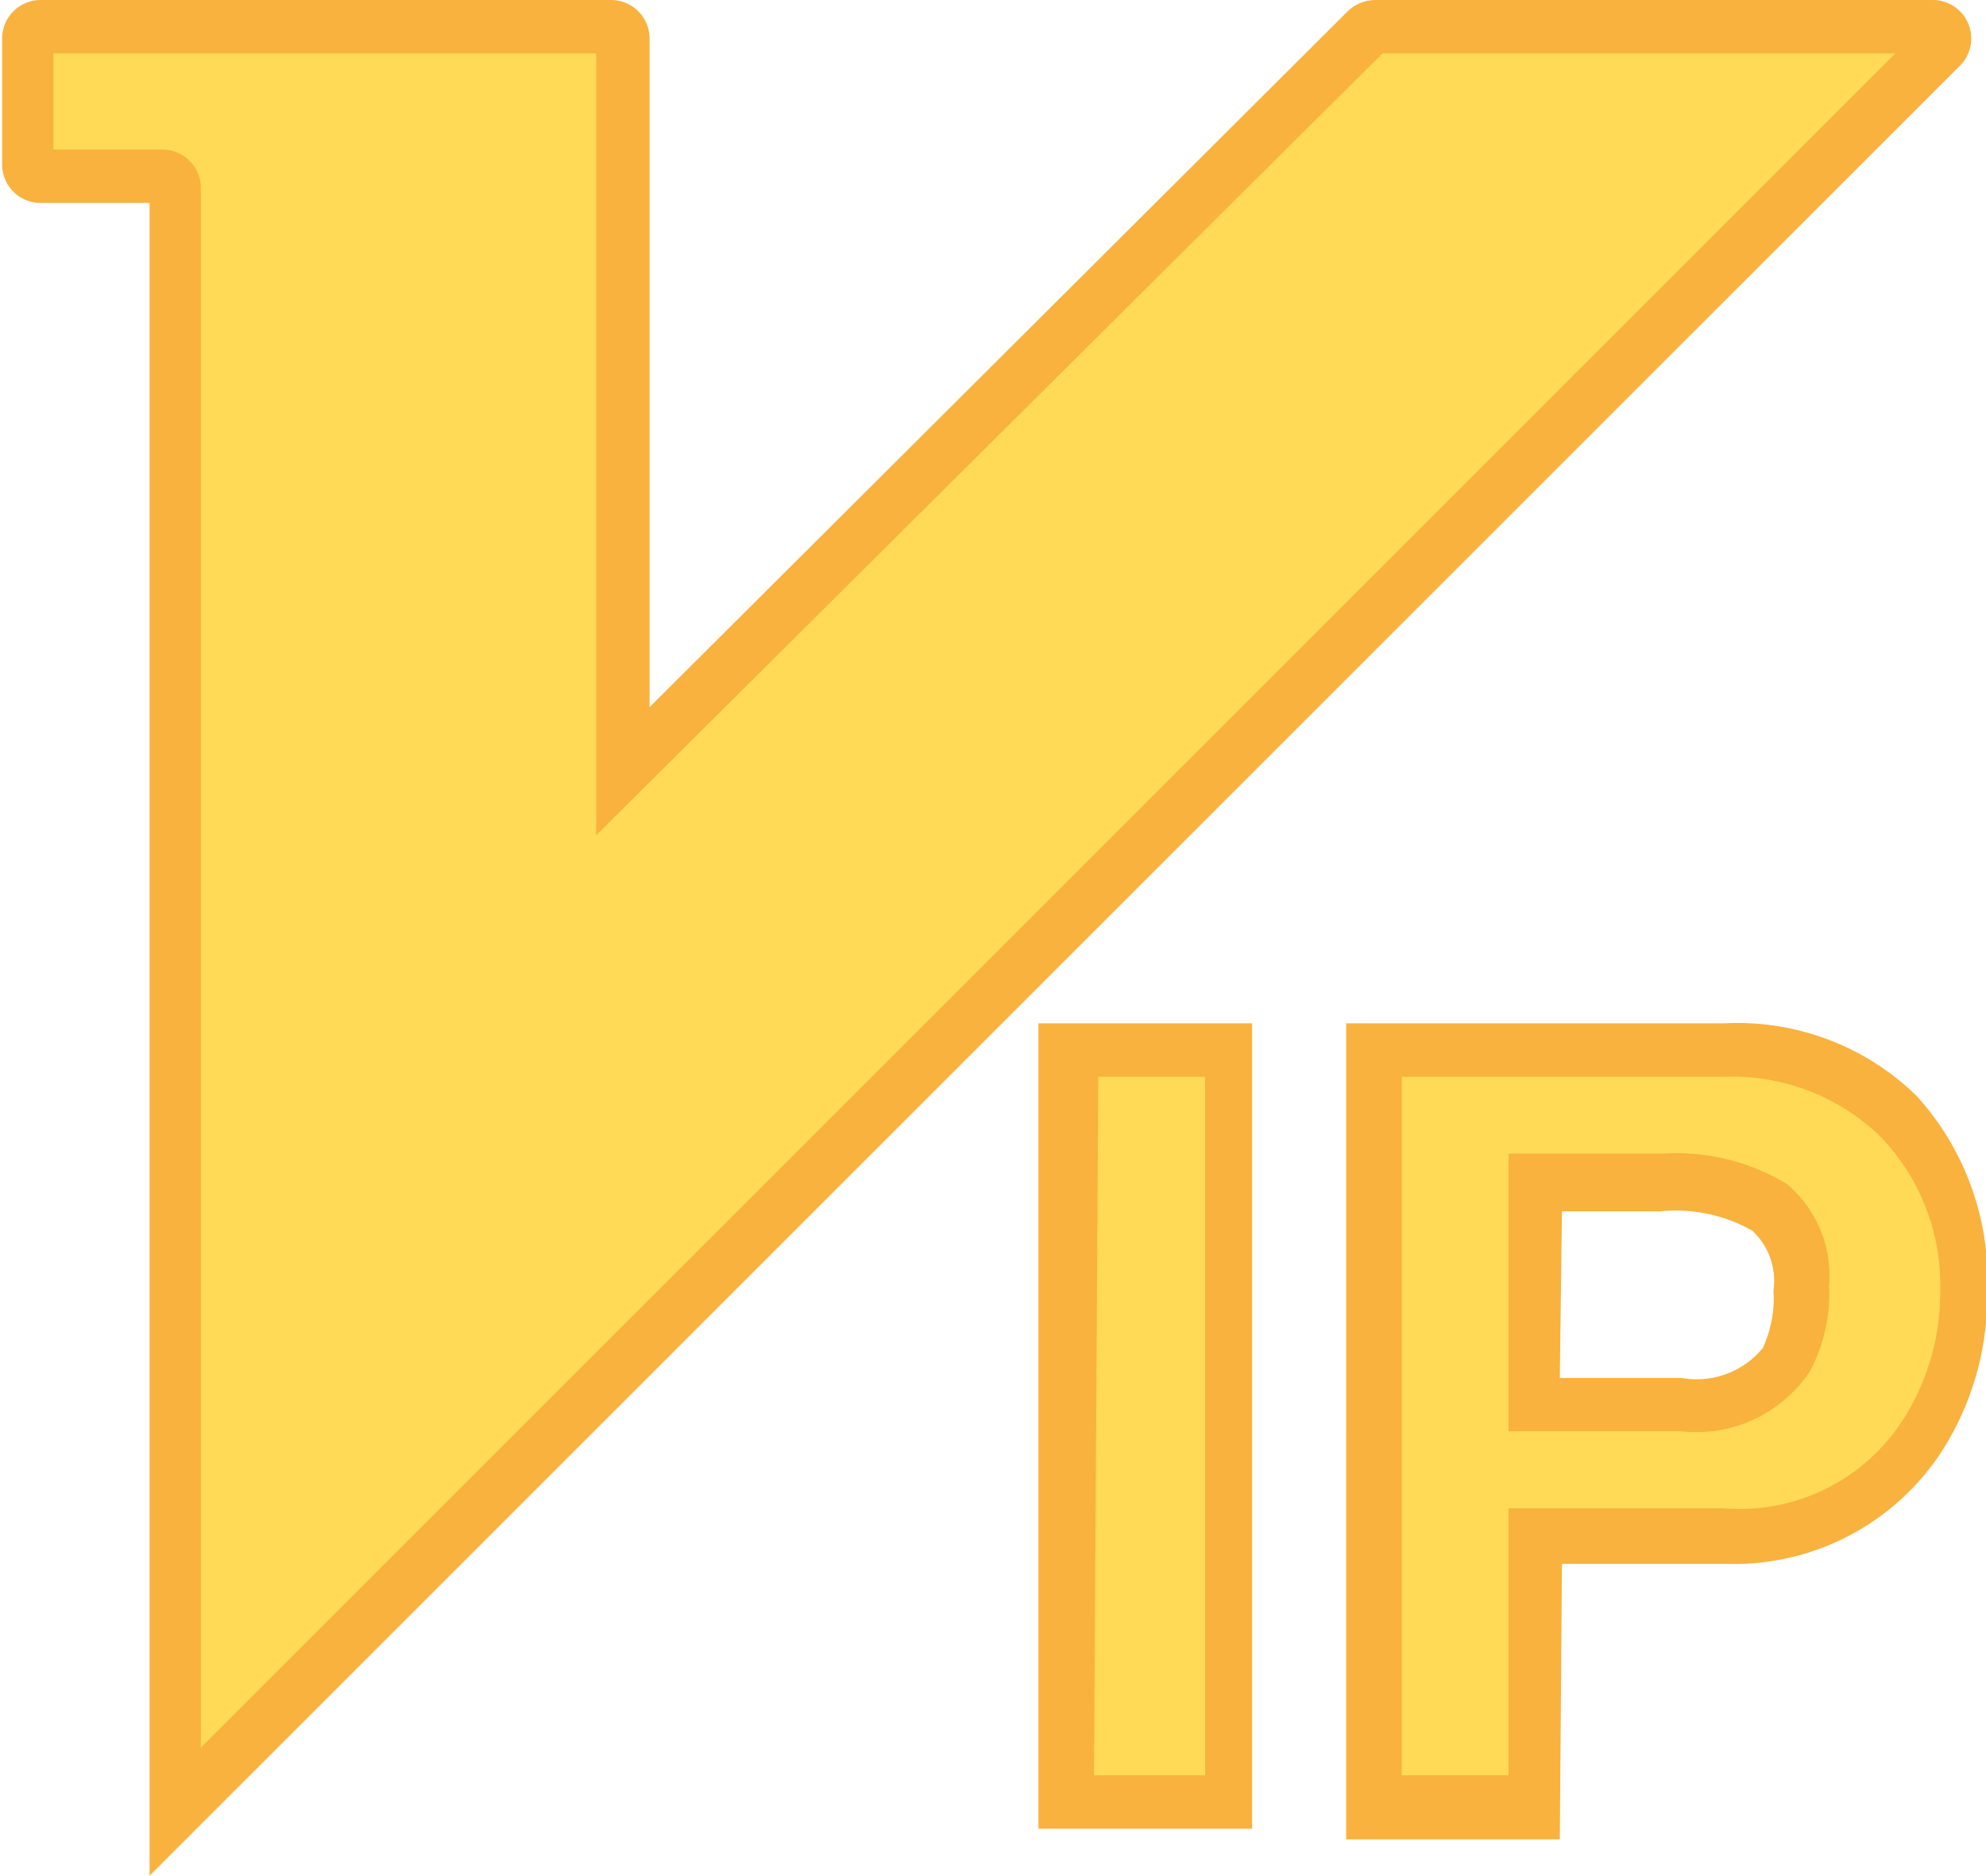 <?xml version="1.0" standalone="no"?><!DOCTYPE svg PUBLIC "-//W3C//DTD SVG 1.1//EN" "http://www.w3.org/Graphics/SVG/1.1/DTD/svg11.dtd"><svg t="1750182031970" class="icon" viewBox="0 0 1084 1024" version="1.1" xmlns="http://www.w3.org/2000/svg" p-id="9315" xmlns:xlink="http://www.w3.org/1999/xlink" width="33.875" height="32"><path d="M669.442 989.012h-87.471V572.652h87.471v416.36m376.707-202.932a116.628 116.628 0 0 1-108.464 52.482h-100.3v150.449h-87.471V572.652h191.269a125.958 125.958 0 0 1 94.468 36.155 134.122 134.122 0 0 1 34.988 97.967 141.119 141.119 0 0 1-24.492 80.473M95.635 989.012V102.643A6.998 6.998 0 0 0 88.637 95.645H22.159A6.998 6.998 0 0 1 15.162 88.647V21.003A6.998 6.998 0 0 1 22.159 14.006h311.395a6.998 6.998 0 0 1 6.998 6.998v400.032L746.416 16.338H1049.648a6.998 6.998 0 0 1 0 11.663L95.635 989.012m870.041-331.222a101.466 101.466 0 0 0-58.314-12.829h-69.977v116.628h80.473a60.646 60.646 0 0 0 57.147-25.658 78.14 78.14 0 0 0 8.164-39.653 51.316 51.316 0 0 0-17.494-44.318z" fill="#FFDA57" p-id="9316"></path><path d="M81.639 1024V110.807H22.159A20.993 20.993 0 0 1 1.166 89.814V21.003A20.993 20.993 0 0 1 22.159 0.01h311.395a20.993 20.993 0 0 1 20.993 20.993v365.044L735.92 5.842A22.159 22.159 0 0 1 751.081 0.01h303.232a20.993 20.993 0 0 1 15.162 36.155zM29.157 81.65h59.48a20.993 20.993 0 0 1 20.993 20.993v851.381L1034.486 29.167h-279.906L325.391 456.024V29.167H29.157zM851.381 1004.173h-116.628V558.656h206.431a139.953 139.953 0 0 1 104.965 39.653 149.283 149.283 0 0 1 38.487 108.464 156.281 156.281 0 0 1-26.824 88.637 135.288 135.288 0 0 1-116.628 58.314h-88.637z m-86.304-34.988h58.314V823.401h116.628a106.131 106.131 0 0 0 96.801-45.485 128.29 128.29 0 0 0 22.159-72.309 116.628 116.628 0 0 0-33.822-86.304 116.628 116.628 0 0 0-83.972-31.489H765.076z m-81.639 29.157h-116.628V558.656h116.628z m-86.304-29.157h60.646V587.813h-58.314zM917.858 781.415h-94.468V629.799h83.972a116.628 116.628 0 0 1 67.644 16.328 65.311 65.311 0 0 1 23.326 55.981 89.803 89.803 0 0 1-10.496 46.651 74.642 74.642 0 0 1-69.977 32.656z m-66.478-29.157h66.478a46.651 46.651 0 0 0 44.318-16.328 65.311 65.311 0 0 0 5.831-31.489 37.321 37.321 0 0 0-11.663-32.656 85.138 85.138 0 0 0-50.15-10.496h-53.649z" fill="#F9B23E" p-id="9317"></path></svg>